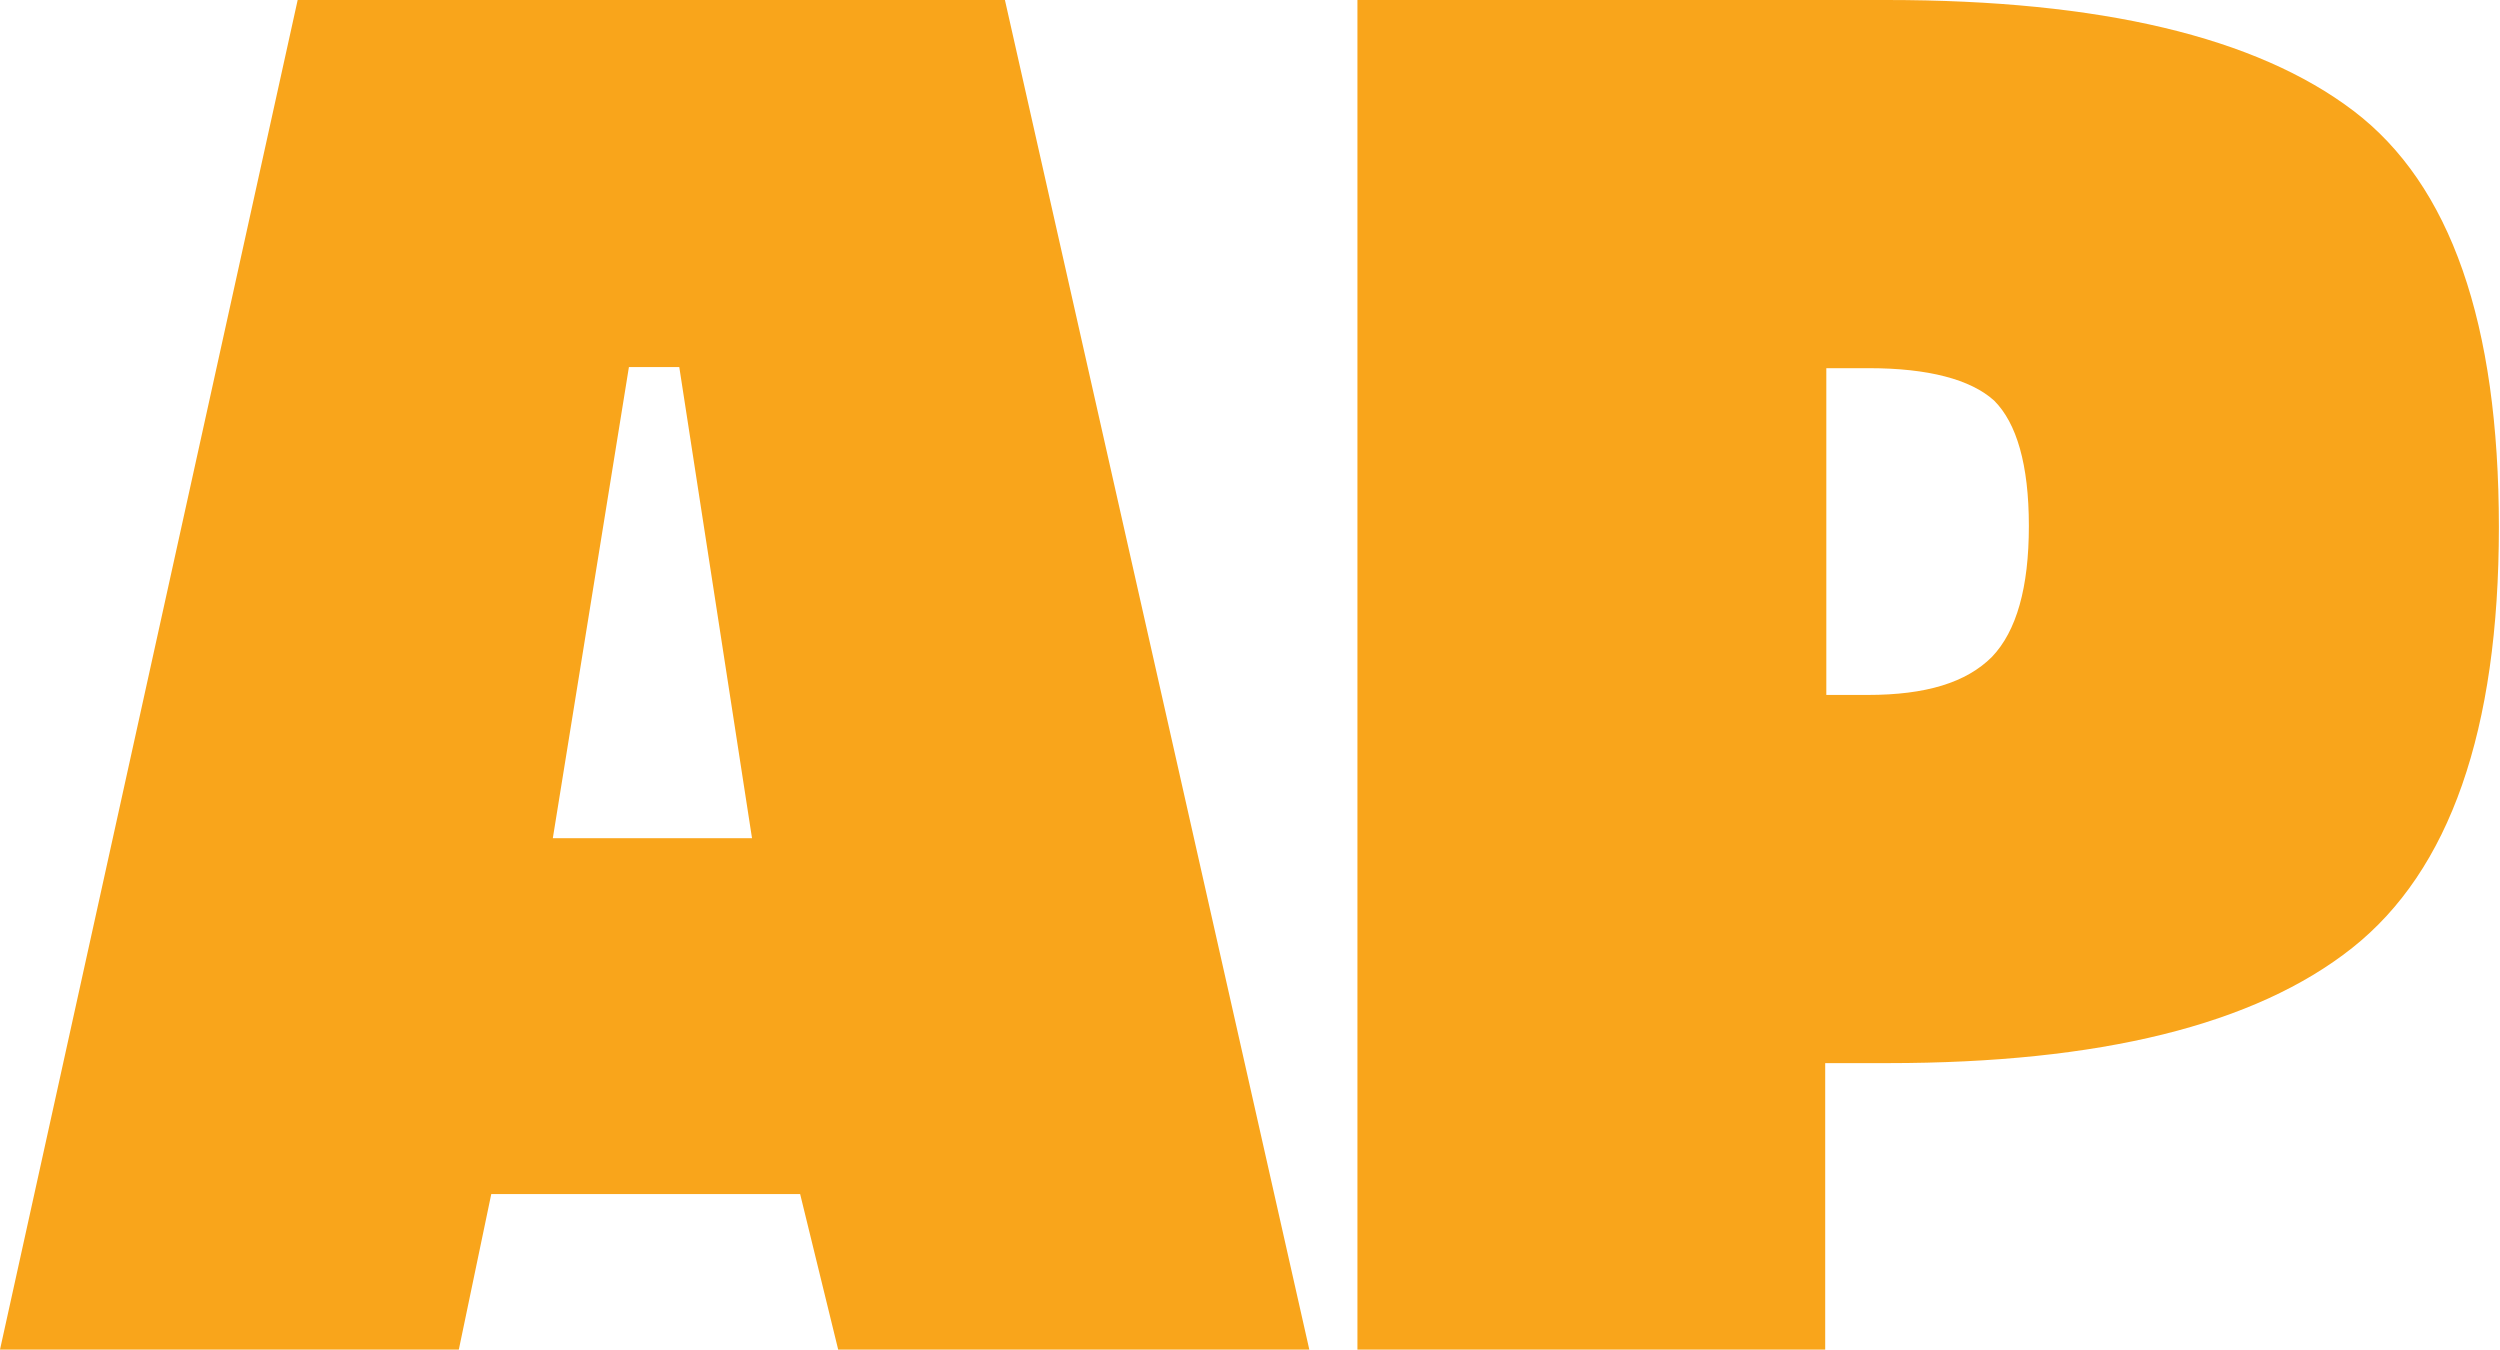 <?xml version="1.0" encoding="utf-8"?>
<!-- Generator: Adobe Illustrator 27.5.0, SVG Export Plug-In . SVG Version: 6.00 Build 0)  -->
<svg version="1.1" id="Layer_1" xmlns="http://www.w3.org/2000/svg" xmlns:xlink="http://www.w3.org/1999/xlink" x="0px" y="0px"
	 viewBox="0 0 223.4 120.6" style="enable-background:new 0 0 223.4 120.6;" xml:space="preserve">
<style type="text/css">
	.CapTypeSt0{fill:#F9A51B;}
</style>
<g>
	<path class="CapTypeSt0" d="M0,120.6L26.6,0h63.2L117,120.6H74.9l-3.4-13.9H43.9L41,120.6H0z M56.2,32.8l-6.8,42.1h17.8l-6.5-42.1H56.2z"
		/>
	<path class="CapTypeSt0" d="M168.7,95h-5.6v25.6h-41.8V0h47.3c19.1,0,33,3.3,41.7,9.9c8.7,6.6,13,19,13,37.2c0,18.2-4.4,30.7-13.1,37.6
		C201.5,91.6,187.6,95,168.7,95z M163.1,62.1h3.8c5.2,0,8.8-1.1,11.1-3.4c2.2-2.3,3.3-6.2,3.3-11.7c0-5.5-1.1-9.2-3.1-11.2
		c-2.1-1.9-5.9-2.9-11.2-2.9h-3.8V62.1z"/>
</g>
</svg>
